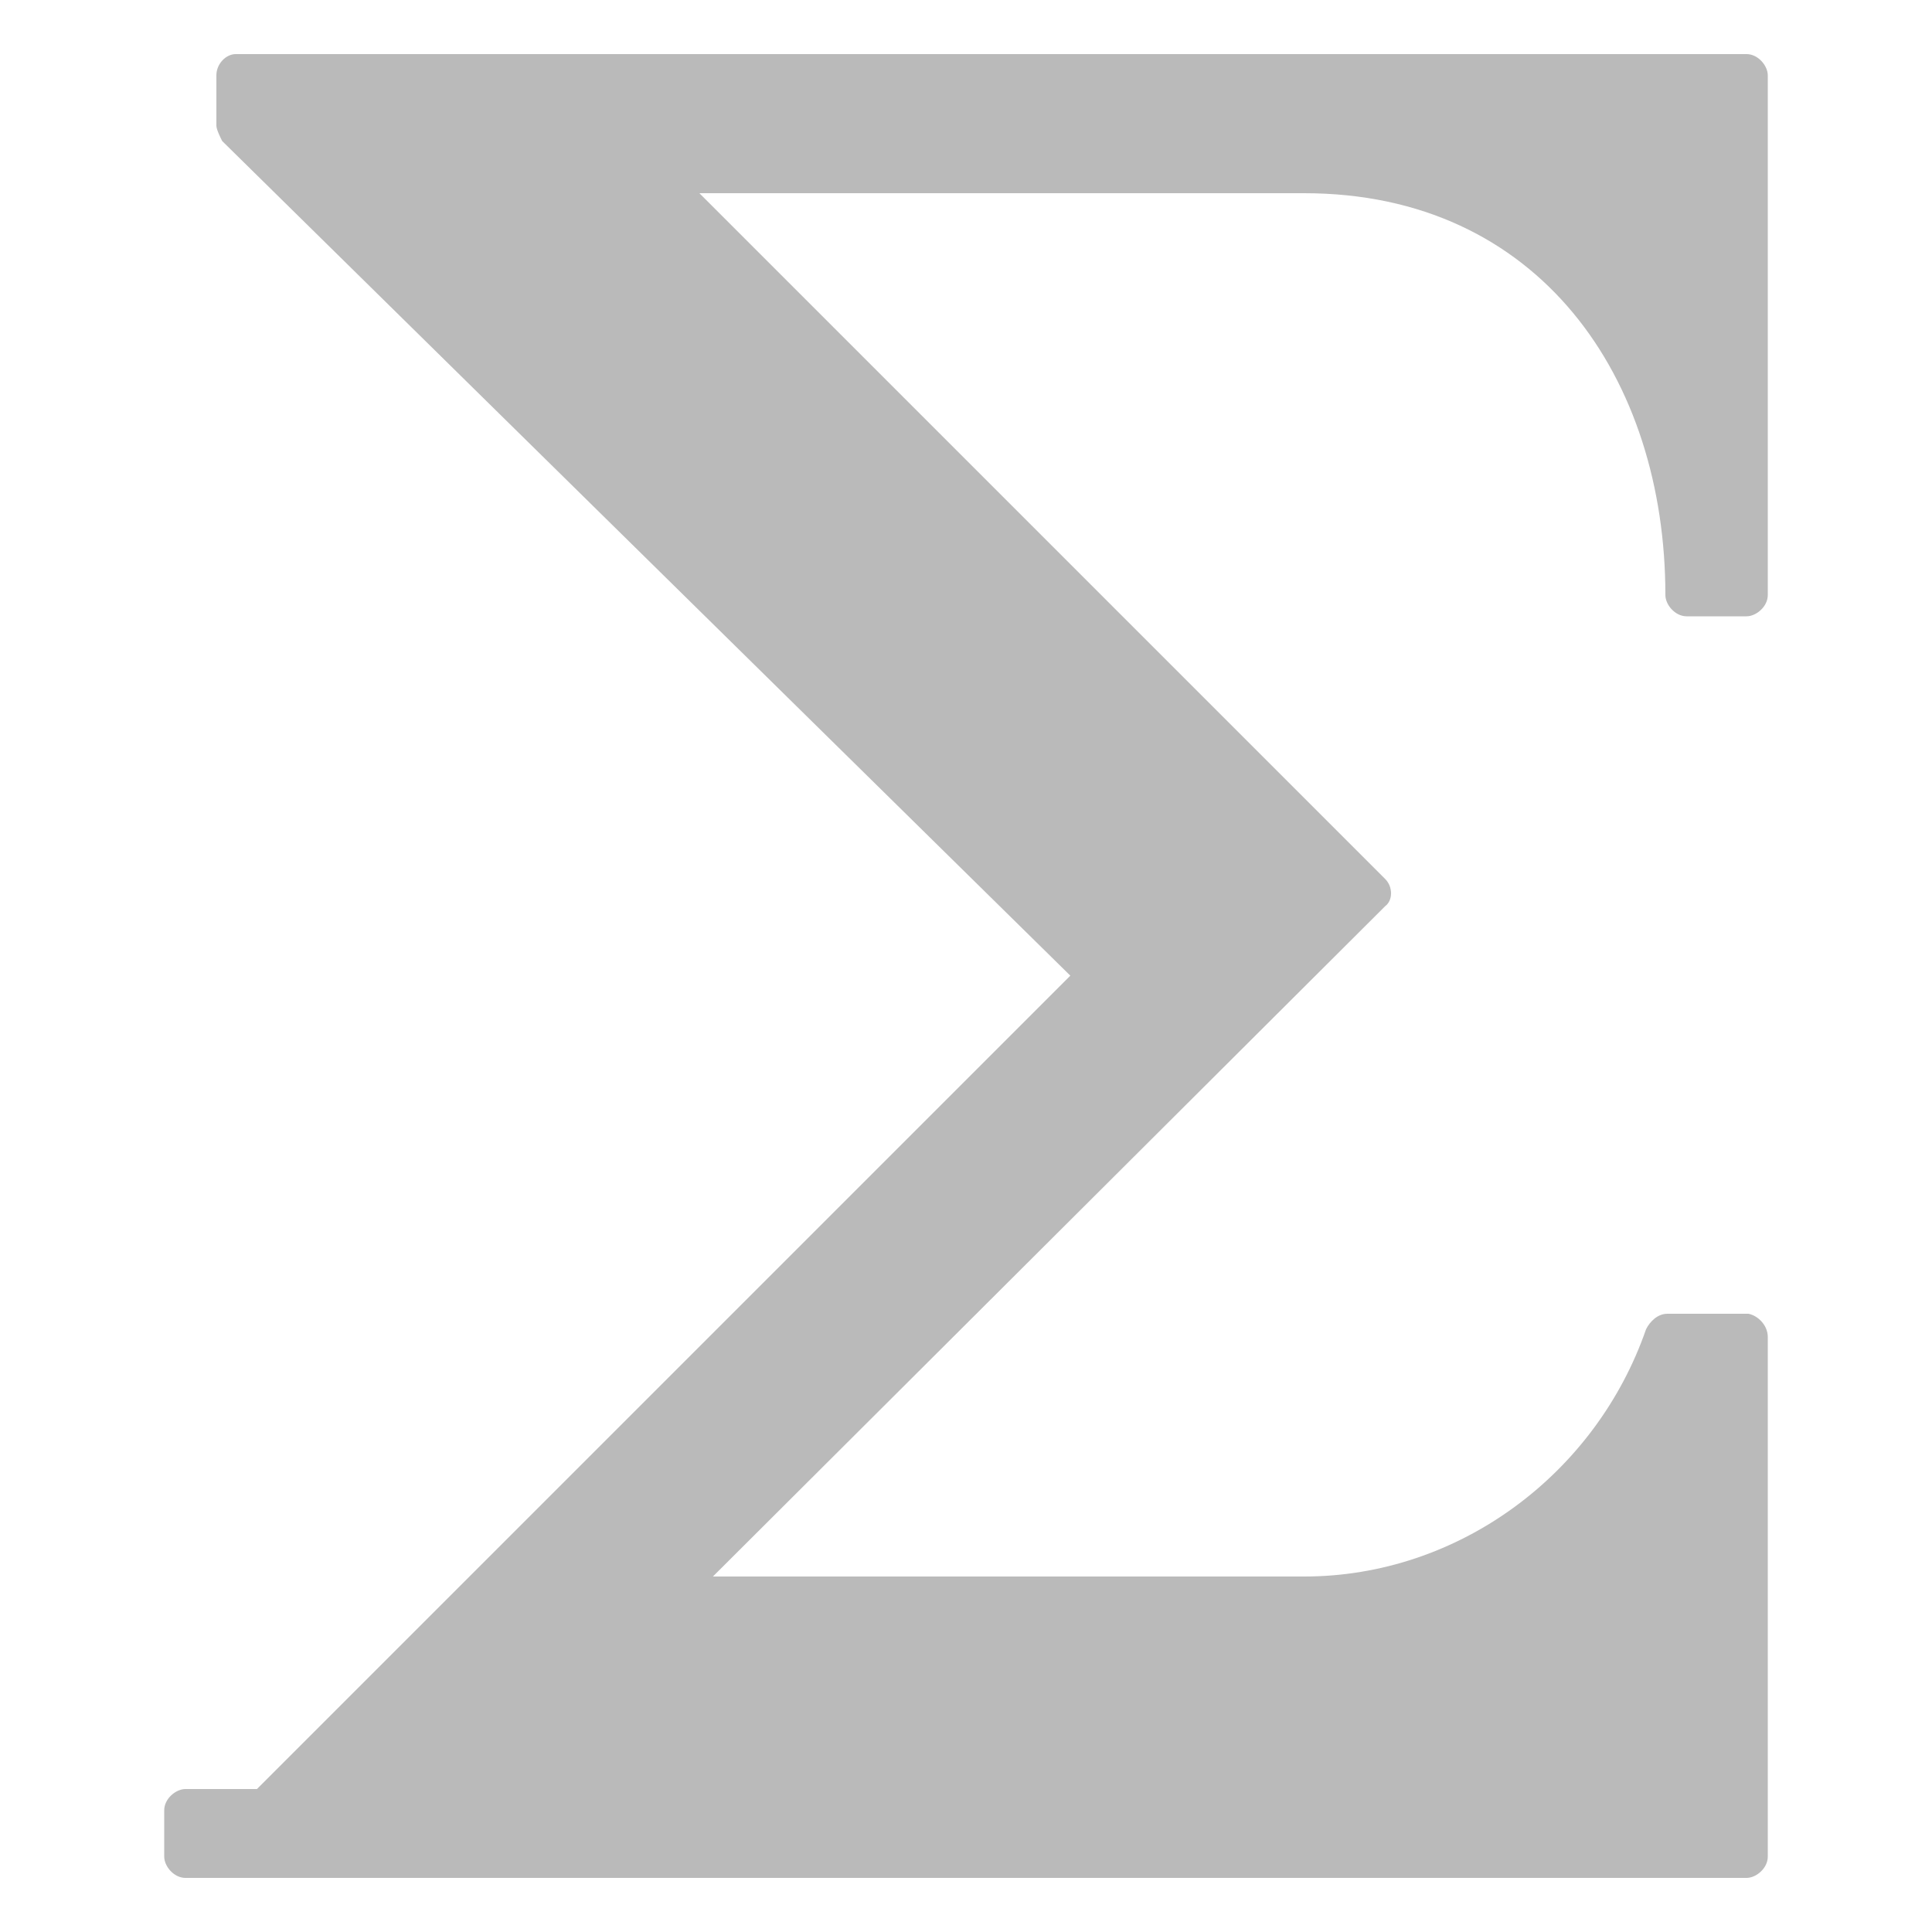 <svg xmlns="http://www.w3.org/2000/svg" viewBox="0 0 100 100"><path d="M91.5 69.2v26.9c0 .6-.6 1.1-1.1 1.1H9.6c-.6 0-1.1-.6-1.1-1.1v-2.4c0-.6.6-1.1 1.1-1.1h3.7l42.1-42.1L11.5 7.3c-.1-.2-.3-.6-.3-.8V3.9c0-.6.5-1.1 1-1.1h78.2c.6 0 1.1.6 1.1 1.1v26.9c0 .6-.6 1.1-1.1 1.1h-3.1c-.6 0-1.1-.6-1.1-1.1 0-11.2-6.5-20.8-18.7-20.8H36.2l35.5 35.5c.4.4.4 1.1 0 1.4L36.9 81.6h30.6c8 0 15.1-5.3 17.7-12.8.2-.4.6-.8 1.1-.8h4.2c.5.1 1 .6 1 1.2z" fill="#bababa"/></svg>